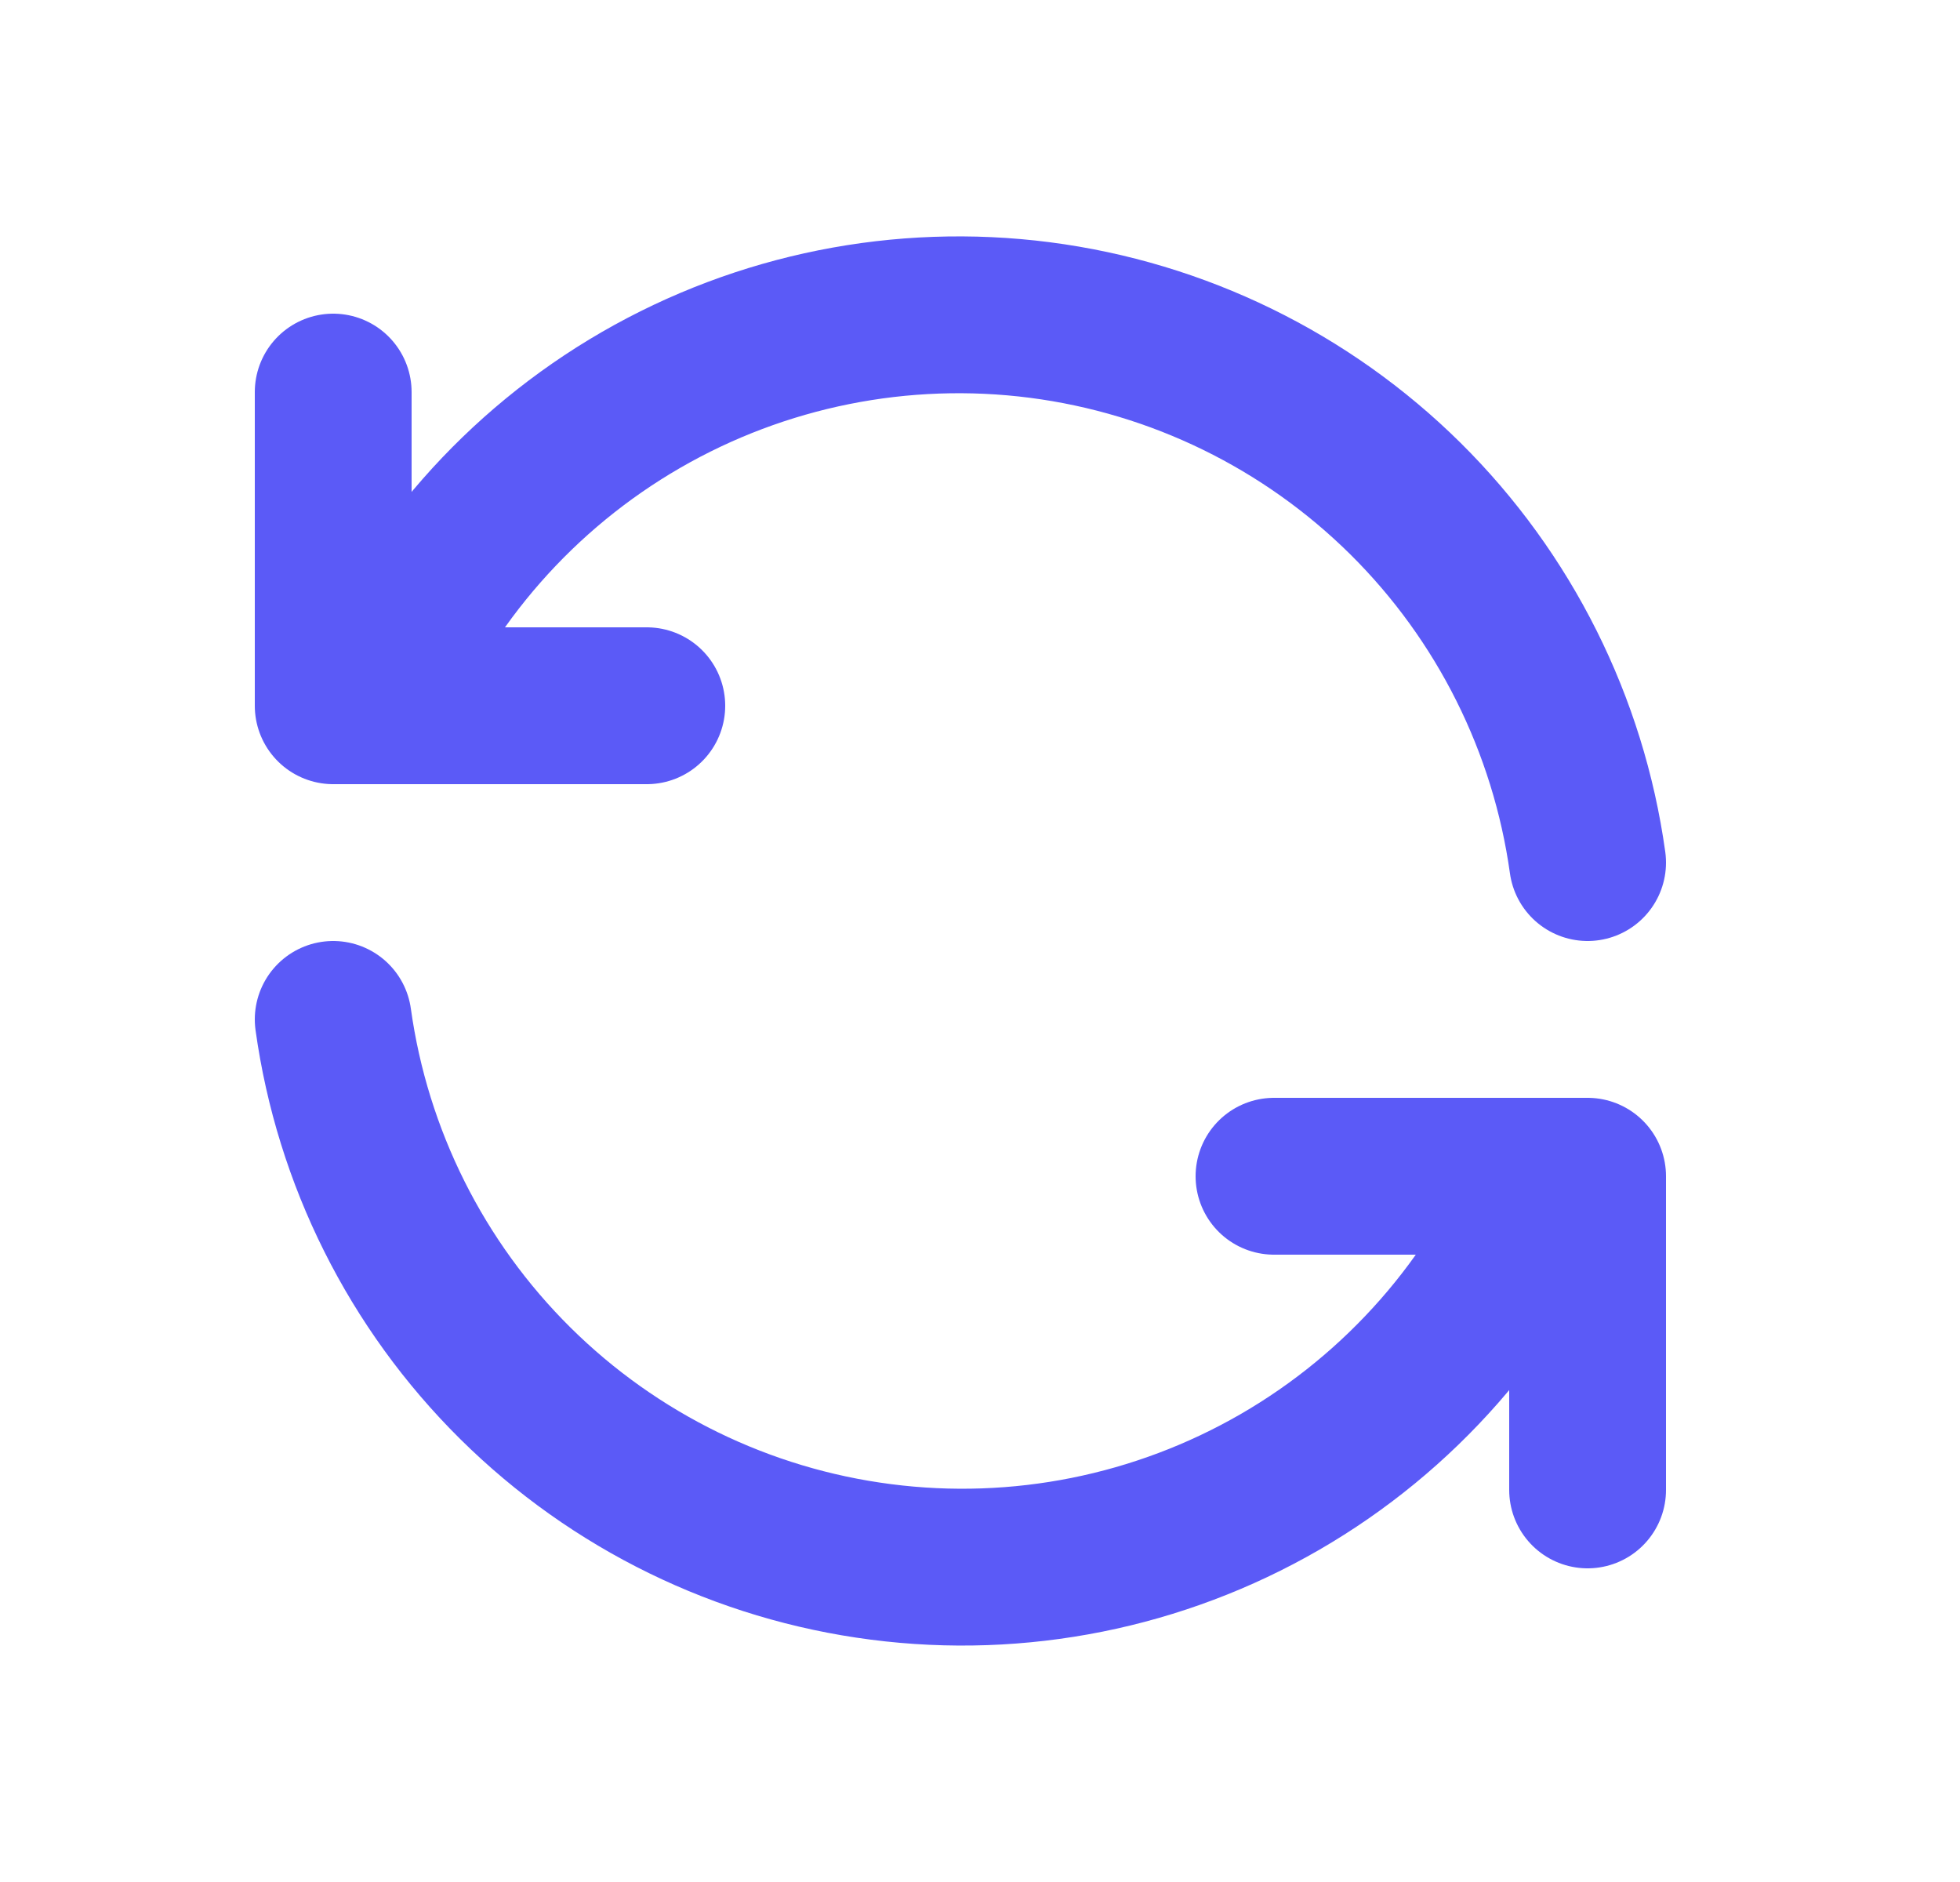 <svg width="25" height="24" viewBox="0 0 25 24" fill="none" xmlns="http://www.w3.org/2000/svg">
<g clip-path="url(#clip0_1_23370)">
<path d="M20.25 11C20.005 9.24 19.189 7.609 17.927 6.359C16.664 5.109 15.026 4.309 13.264 4.081C11.502 3.854 9.714 4.212 8.175 5.101C6.637 5.99 5.433 7.36 4.75 9M4.25 5V9H8.25" stroke="#5B5AF7" stroke-width="2" stroke-linecap="round" stroke-linejoin="round"/>
<path d="M4.25 13C4.495 14.76 5.311 16.39 6.573 17.64C7.836 18.891 9.474 19.691 11.236 19.918C12.998 20.146 14.786 19.788 16.325 18.899C17.863 18.01 19.067 16.64 19.75 15M20.25 19V15H16.25" stroke="#5B5AF7" stroke-width="2" stroke-linecap="round" stroke-linejoin="round"/>
</g>
<defs>
<clipPath id="clip0_1_23370">
<rect width="24" height="24" fill="white" transform="translate(0.25)"/>
</clipPath>
</defs>
</svg>
